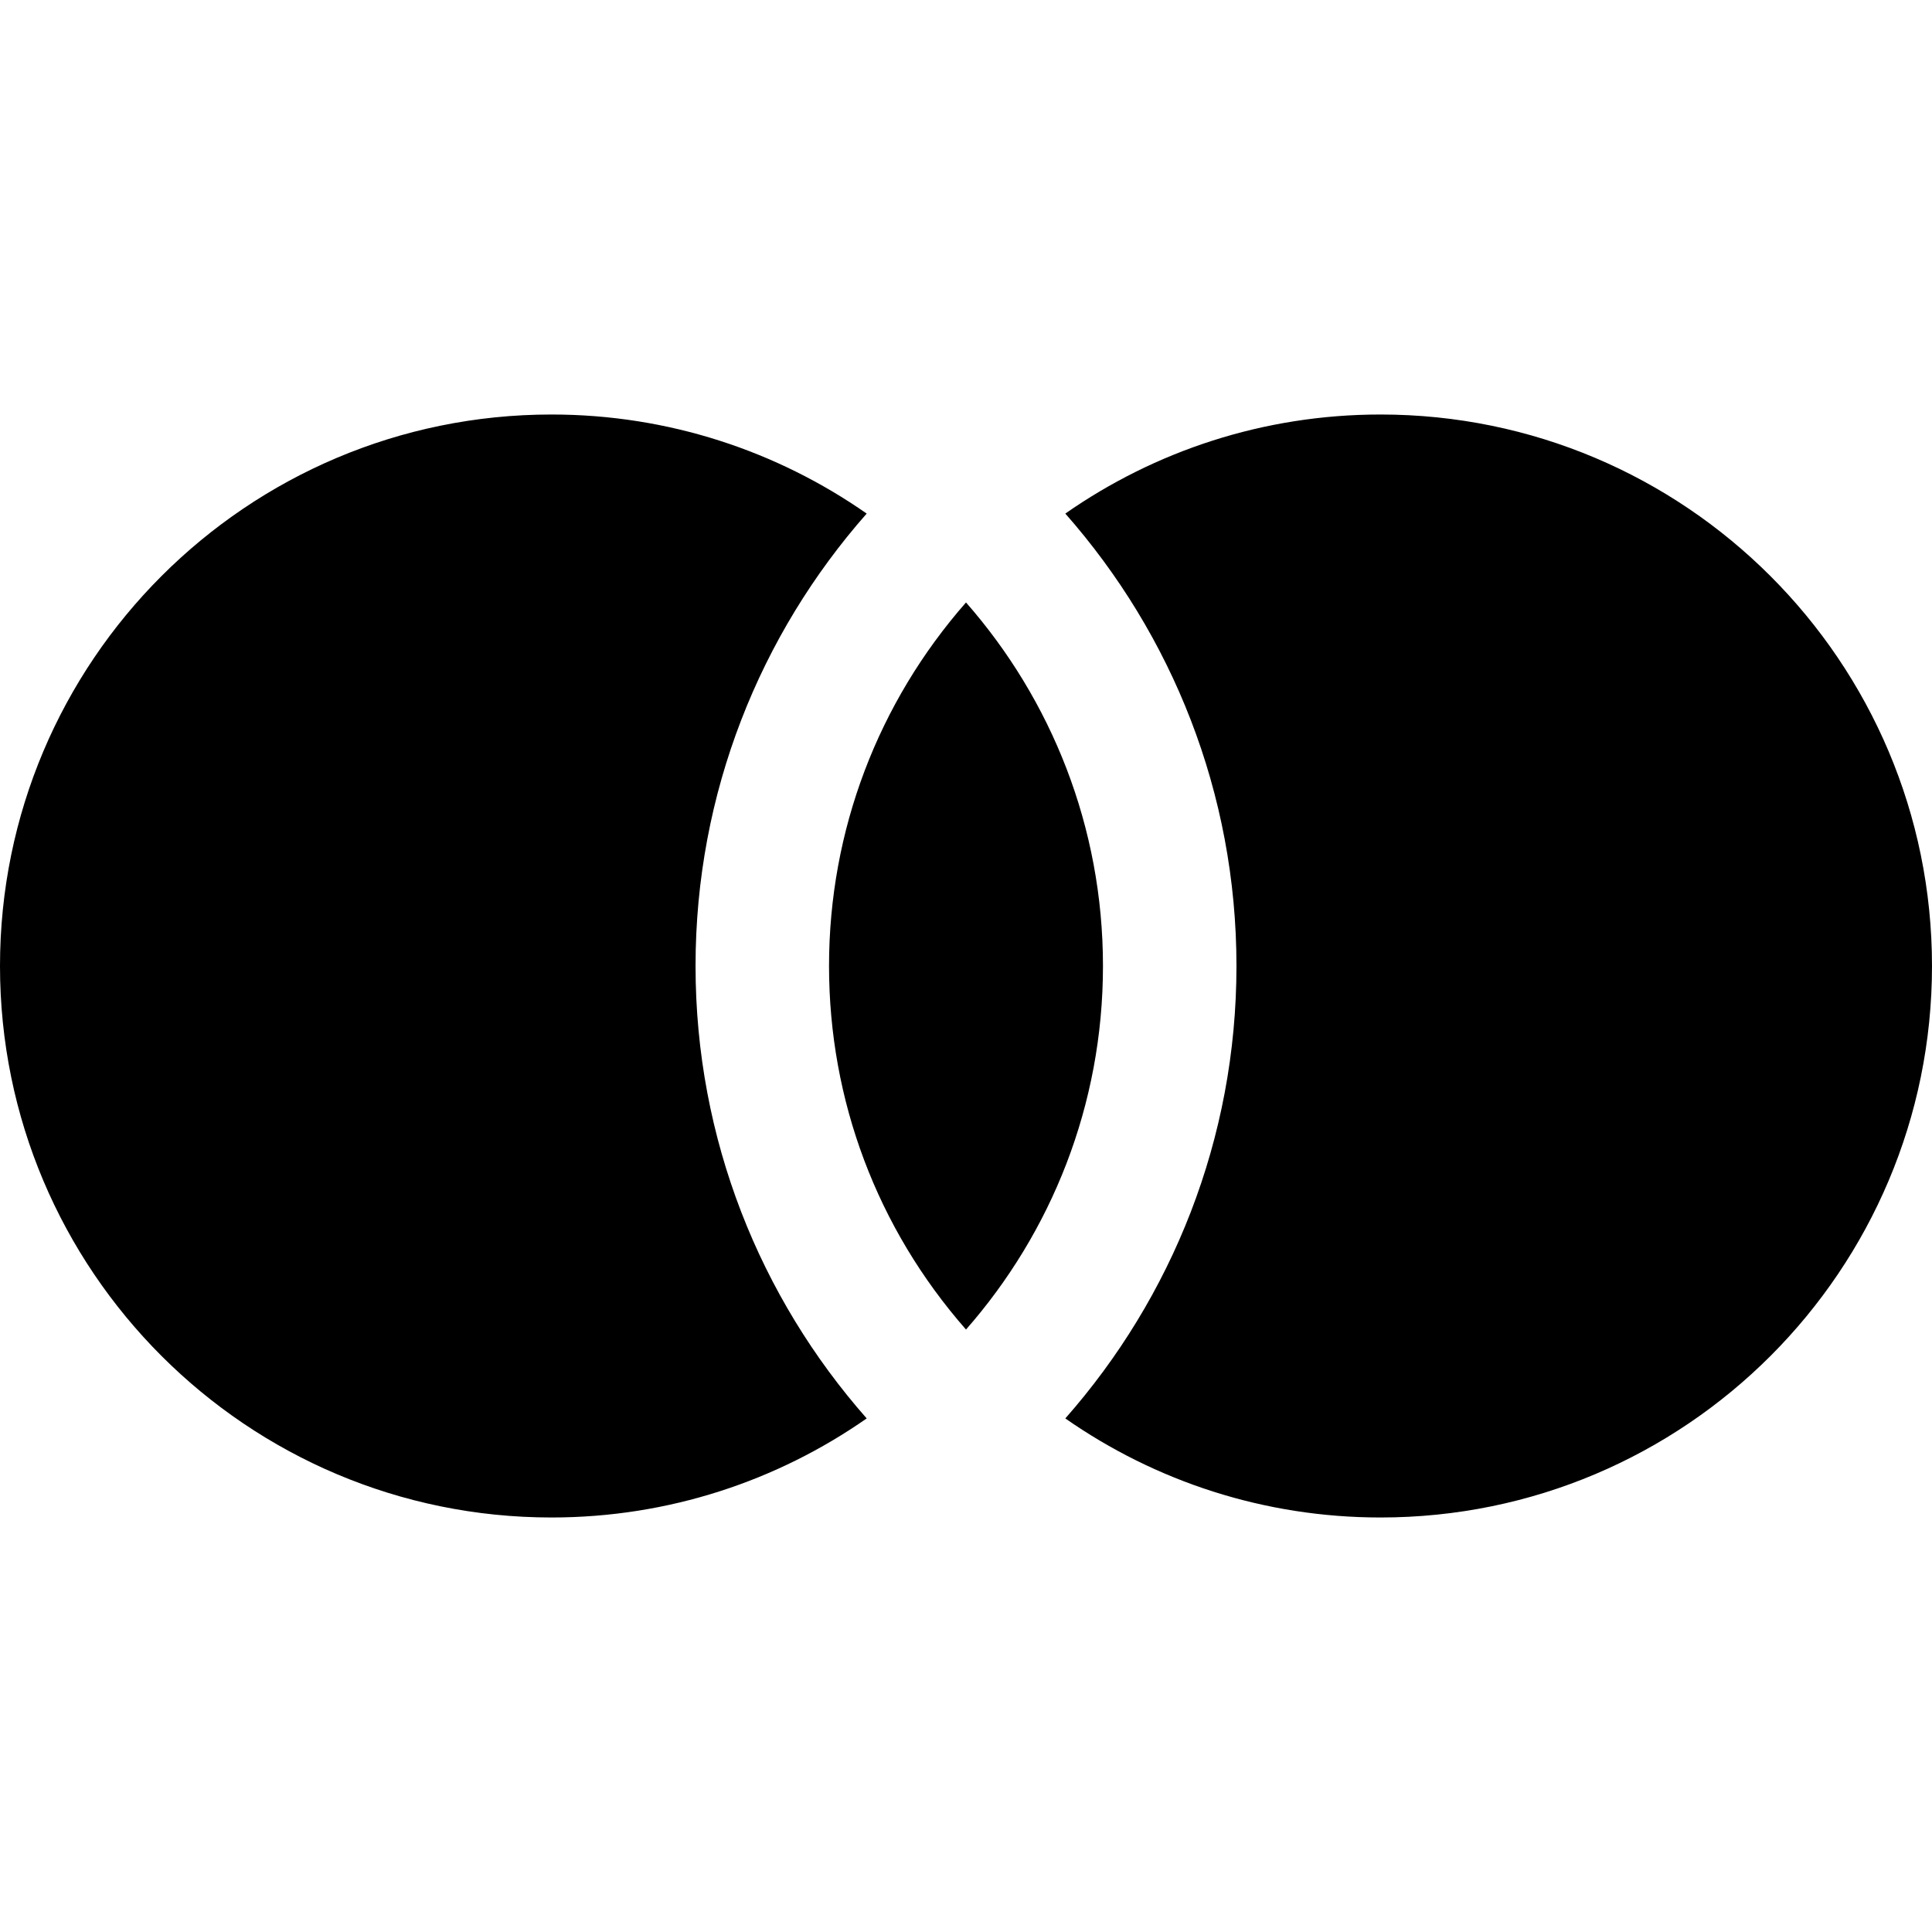 <?xml version="1.0" encoding="iso-8859-1"?>
<!-- Generator: Adobe Illustrator 18.0.0, SVG Export Plug-In . SVG Version: 6.00 Build 0)  -->
<!DOCTYPE svg PUBLIC "-//W3C//DTD SVG 1.1//EN" "http://www.w3.org/Graphics/SVG/1.1/DTD/svg11.dtd">
<svg version="1.1" id="Capa_1" xmlns="http://www.w3.org/2000/svg" xmlns:xlink="http://www.w3.org/1999/xlink" x="0px" y="0px"
	 viewBox="0 0 289.47 289.47" style="enable-background:new 0 0 289.47 289.47;" xml:space="preserve">
<g>
	<path d="M206.842,62.106c-17.566,0-33.839,5.497-47.227,14.843c15.95,18.093,25.643,41.827,25.643,67.786
		c0,25.959-9.693,49.693-25.643,67.786h0c13.516,9.434,29.812,14.843,47.226,14.843h0h0c45.683,0,82.628-37.036,82.628-82.629
		C289.47,99.101,252.451,62.106,206.842,62.106z"/>
	<path d="M129.855,76.949c-13.388-9.345-29.661-14.843-47.226-14.843C36.994,62.106,0,99.101,0,144.735s36.994,82.629,82.629,82.629
		c17.566,0,33.838-5.498,47.227-14.843c-15.95-18.093-25.643-41.827-25.643-67.786C104.213,118.776,113.905,95.042,129.855,76.949z"
		/>
	<path d="M144.735,90.266c-13.128,14.957-20.522,34.109-20.522,54.469c0,20.102,7.182,39.27,20.522,54.469
		c12.766-14.545,20.522-33.596,20.522-54.469S157.501,104.811,144.735,90.266z"/>
</g>
<g>
</g>
<g>
</g>
<g>
</g>
<g>
</g>
<g>
</g>
<g>
</g>
<g>
</g>
<g>
</g>
<g>
</g>
<g>
</g>
<g>
</g>
<g>
</g>
<g>
</g>
<g>
</g>
<g>
</g>
</svg>
